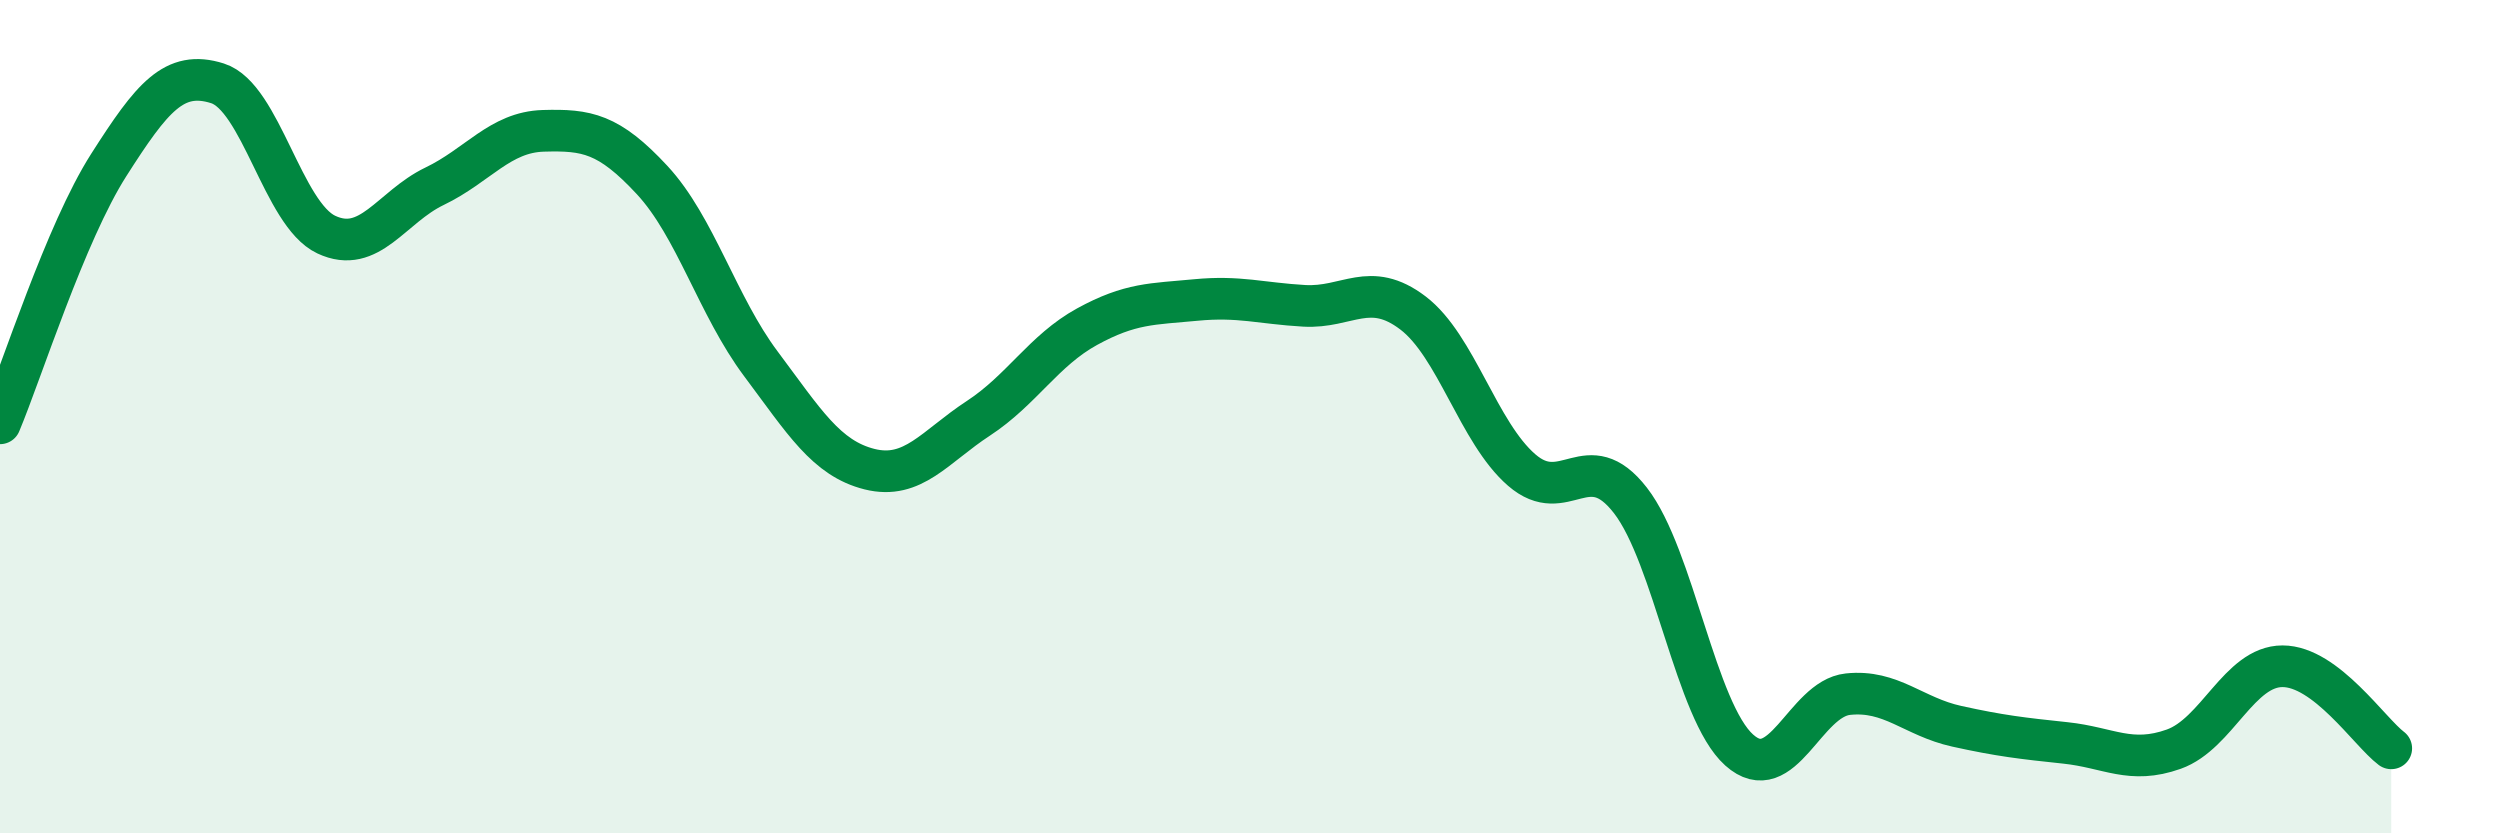 
    <svg width="60" height="20" viewBox="0 0 60 20" xmlns="http://www.w3.org/2000/svg">
      <path
        d="M 0,10.16 C 0.52,8.92 1.57,5.59 2.61,3.96 C 3.65,2.33 4.18,1.67 5.22,2 C 6.26,2.33 6.79,5.14 7.83,5.63 C 8.87,6.12 9.39,4.97 10.43,4.47 C 11.47,3.97 12,3.17 13.04,3.14 C 14.08,3.11 14.61,3.2 15.65,4.32 C 16.69,5.44 17.22,7.34 18.26,8.73 C 19.3,10.12 19.83,11 20.87,11.26 C 21.91,11.52 22.44,10.72 23.48,10.04 C 24.52,9.36 25.05,8.41 26.09,7.84 C 27.13,7.27 27.66,7.3 28.7,7.2 C 29.74,7.1 30.26,7.28 31.3,7.34 C 32.34,7.4 32.87,6.72 33.91,7.51 C 34.95,8.3 35.48,10.38 36.52,11.28 C 37.56,12.18 38.09,10.67 39.13,12.01 C 40.17,13.35 40.7,17.07 41.74,18 C 42.78,18.93 43.31,16.77 44.35,16.66 C 45.39,16.55 45.92,17.2 46.96,17.43 C 48,17.66 48.53,17.72 49.57,17.83 C 50.61,17.94 51.13,18.35 52.17,17.98 C 53.21,17.61 53.74,15.99 54.78,15.99 C 55.82,15.99 56.87,17.57 57.39,17.96L57.39 20L0 20Z"
        fill="#008740"
        opacity="0.1"
        stroke-linecap="round"
        stroke-linejoin="round"
      />
      <path
        d="M 0,10.16 C 0.52,8.92 1.57,5.59 2.61,3.96 C 3.65,2.33 4.18,1.67 5.22,2 C 6.26,2.33 6.79,5.14 7.83,5.63 C 8.87,6.12 9.39,4.97 10.43,4.47 C 11.47,3.97 12,3.17 13.04,3.14 C 14.08,3.11 14.61,3.2 15.65,4.32 C 16.69,5.44 17.22,7.34 18.26,8.73 C 19.3,10.12 19.83,11 20.87,11.26 C 21.91,11.52 22.44,10.72 23.48,10.04 C 24.52,9.36 25.05,8.41 26.09,7.84 C 27.13,7.27 27.66,7.3 28.7,7.2 C 29.74,7.1 30.26,7.28 31.3,7.34 C 32.34,7.4 32.87,6.72 33.91,7.51 C 34.95,8.3 35.48,10.38 36.52,11.28 C 37.56,12.18 38.09,10.67 39.13,12.01 C 40.17,13.35 40.7,17.07 41.74,18 C 42.78,18.93 43.31,16.77 44.35,16.66 C 45.39,16.55 45.92,17.2 46.96,17.43 C 48,17.66 48.53,17.72 49.57,17.83 C 50.61,17.94 51.13,18.35 52.17,17.98 C 53.21,17.61 53.74,15.99 54.78,15.99 C 55.82,15.99 56.87,17.57 57.39,17.96"
        stroke="#008740"
        stroke-width="1"
        fill="none"
        stroke-linecap="round"
        stroke-linejoin="round"
      />
    </svg>
  